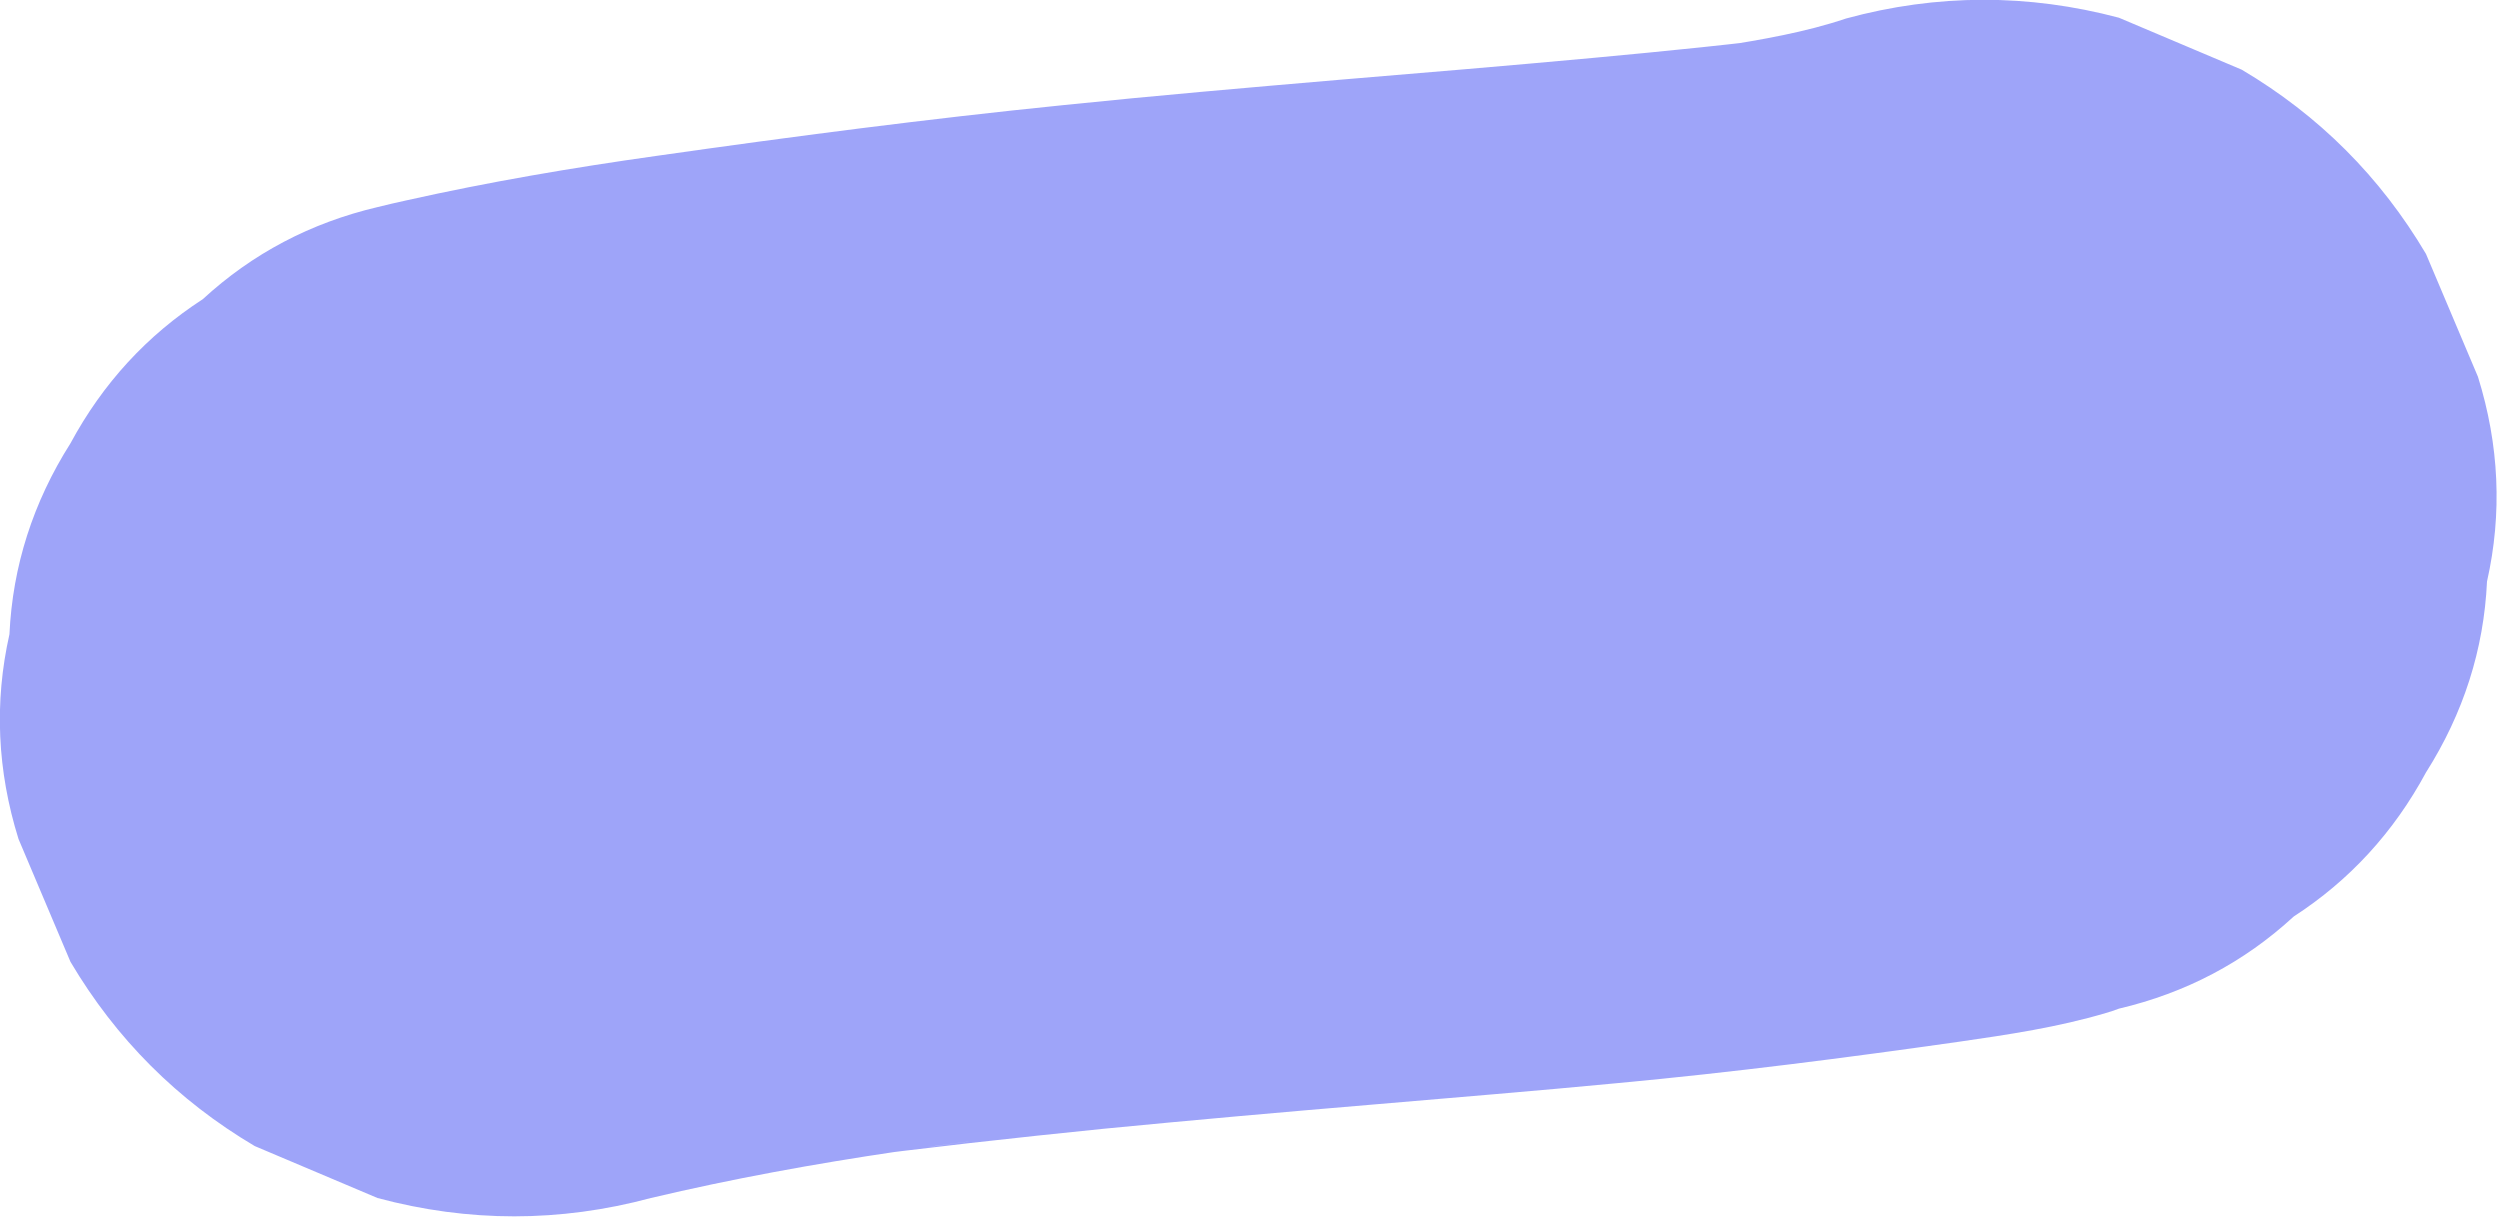 <?xml version="1.0" encoding="UTF-8"?> <svg xmlns="http://www.w3.org/2000/svg" width="635" height="309" viewBox="0 0 635 309" fill="none"> <g clip-path="url(#clip0)"> <path d="M468.9 4.7C458.5 8.2 447.4 10.1 436.6 11.8C432.7 12.4 428.7 13 424.8 13.5C436.4 11.9 447.9 10.4 459.5 8.8C441.3 11.2 423 13 404.7 14.7C383.1 16.7 361.4 18.5 339.8 20.3C316.5 22.3 293.3 24.3 270.1 26.7C235.5 30.2 201.1 34.7 166.7 39.6C145.4 42.6 124.2 46.2 103.2 50.9C100.8 51.4 98.4 52 95.9 52.6C78.9 56.6 64.1 64.4 51.5 76C37.3 85.2 26.1 97.4 17.9 112.6C8.4 127.6 3.2 143.8 2.4 161.1C-1.5 178.4 -0.7 195.8 4.7 213.1C9.1 223.5 13.5 233.9 17.9 244.3C29.5 263.9 45.1 279.5 64.7 291.1C75.1 295.5 85.5 299.9 95.9 304.3C119 310.5 142.2 310.5 165.3 304.3C186 299.4 206.9 295.6 227.9 292.5C234.3 291.5 240.7 290.6 247.1 289.8C235.5 291.4 224 292.9 212.4 294.5C235 291.5 257.7 289 280.4 286.7C303 284.5 325.6 282.5 348.2 280.6C369.1 278.8 390.1 277.1 411 275.1C440 272.4 468.8 268.7 497.6 264.6C510.1 262.8 522.8 260.9 534.9 257.3C536 257 537.1 256.6 538.2 256.2C555.2 252.2 570 244.4 582.6 232.8C596.8 223.6 608 211.4 616.2 196.2C625.7 181.2 630.9 165 631.7 147.7C635.6 130.4 634.8 113 629.4 95.7C625 85.3 620.6 74.9 616.2 64.5C604.6 44.9 589 29.3 569.4 17.7C559 13.3 548.6 8.9 538.2 4.5C515.2 -1.6 492 -1.6 468.9 4.7Z" fill="#9EA4F9"></path> </g> <defs> <clipPath id="clip0"> <rect width="634.2" height="309" fill="white"></rect> </clipPath> </defs> </svg> 